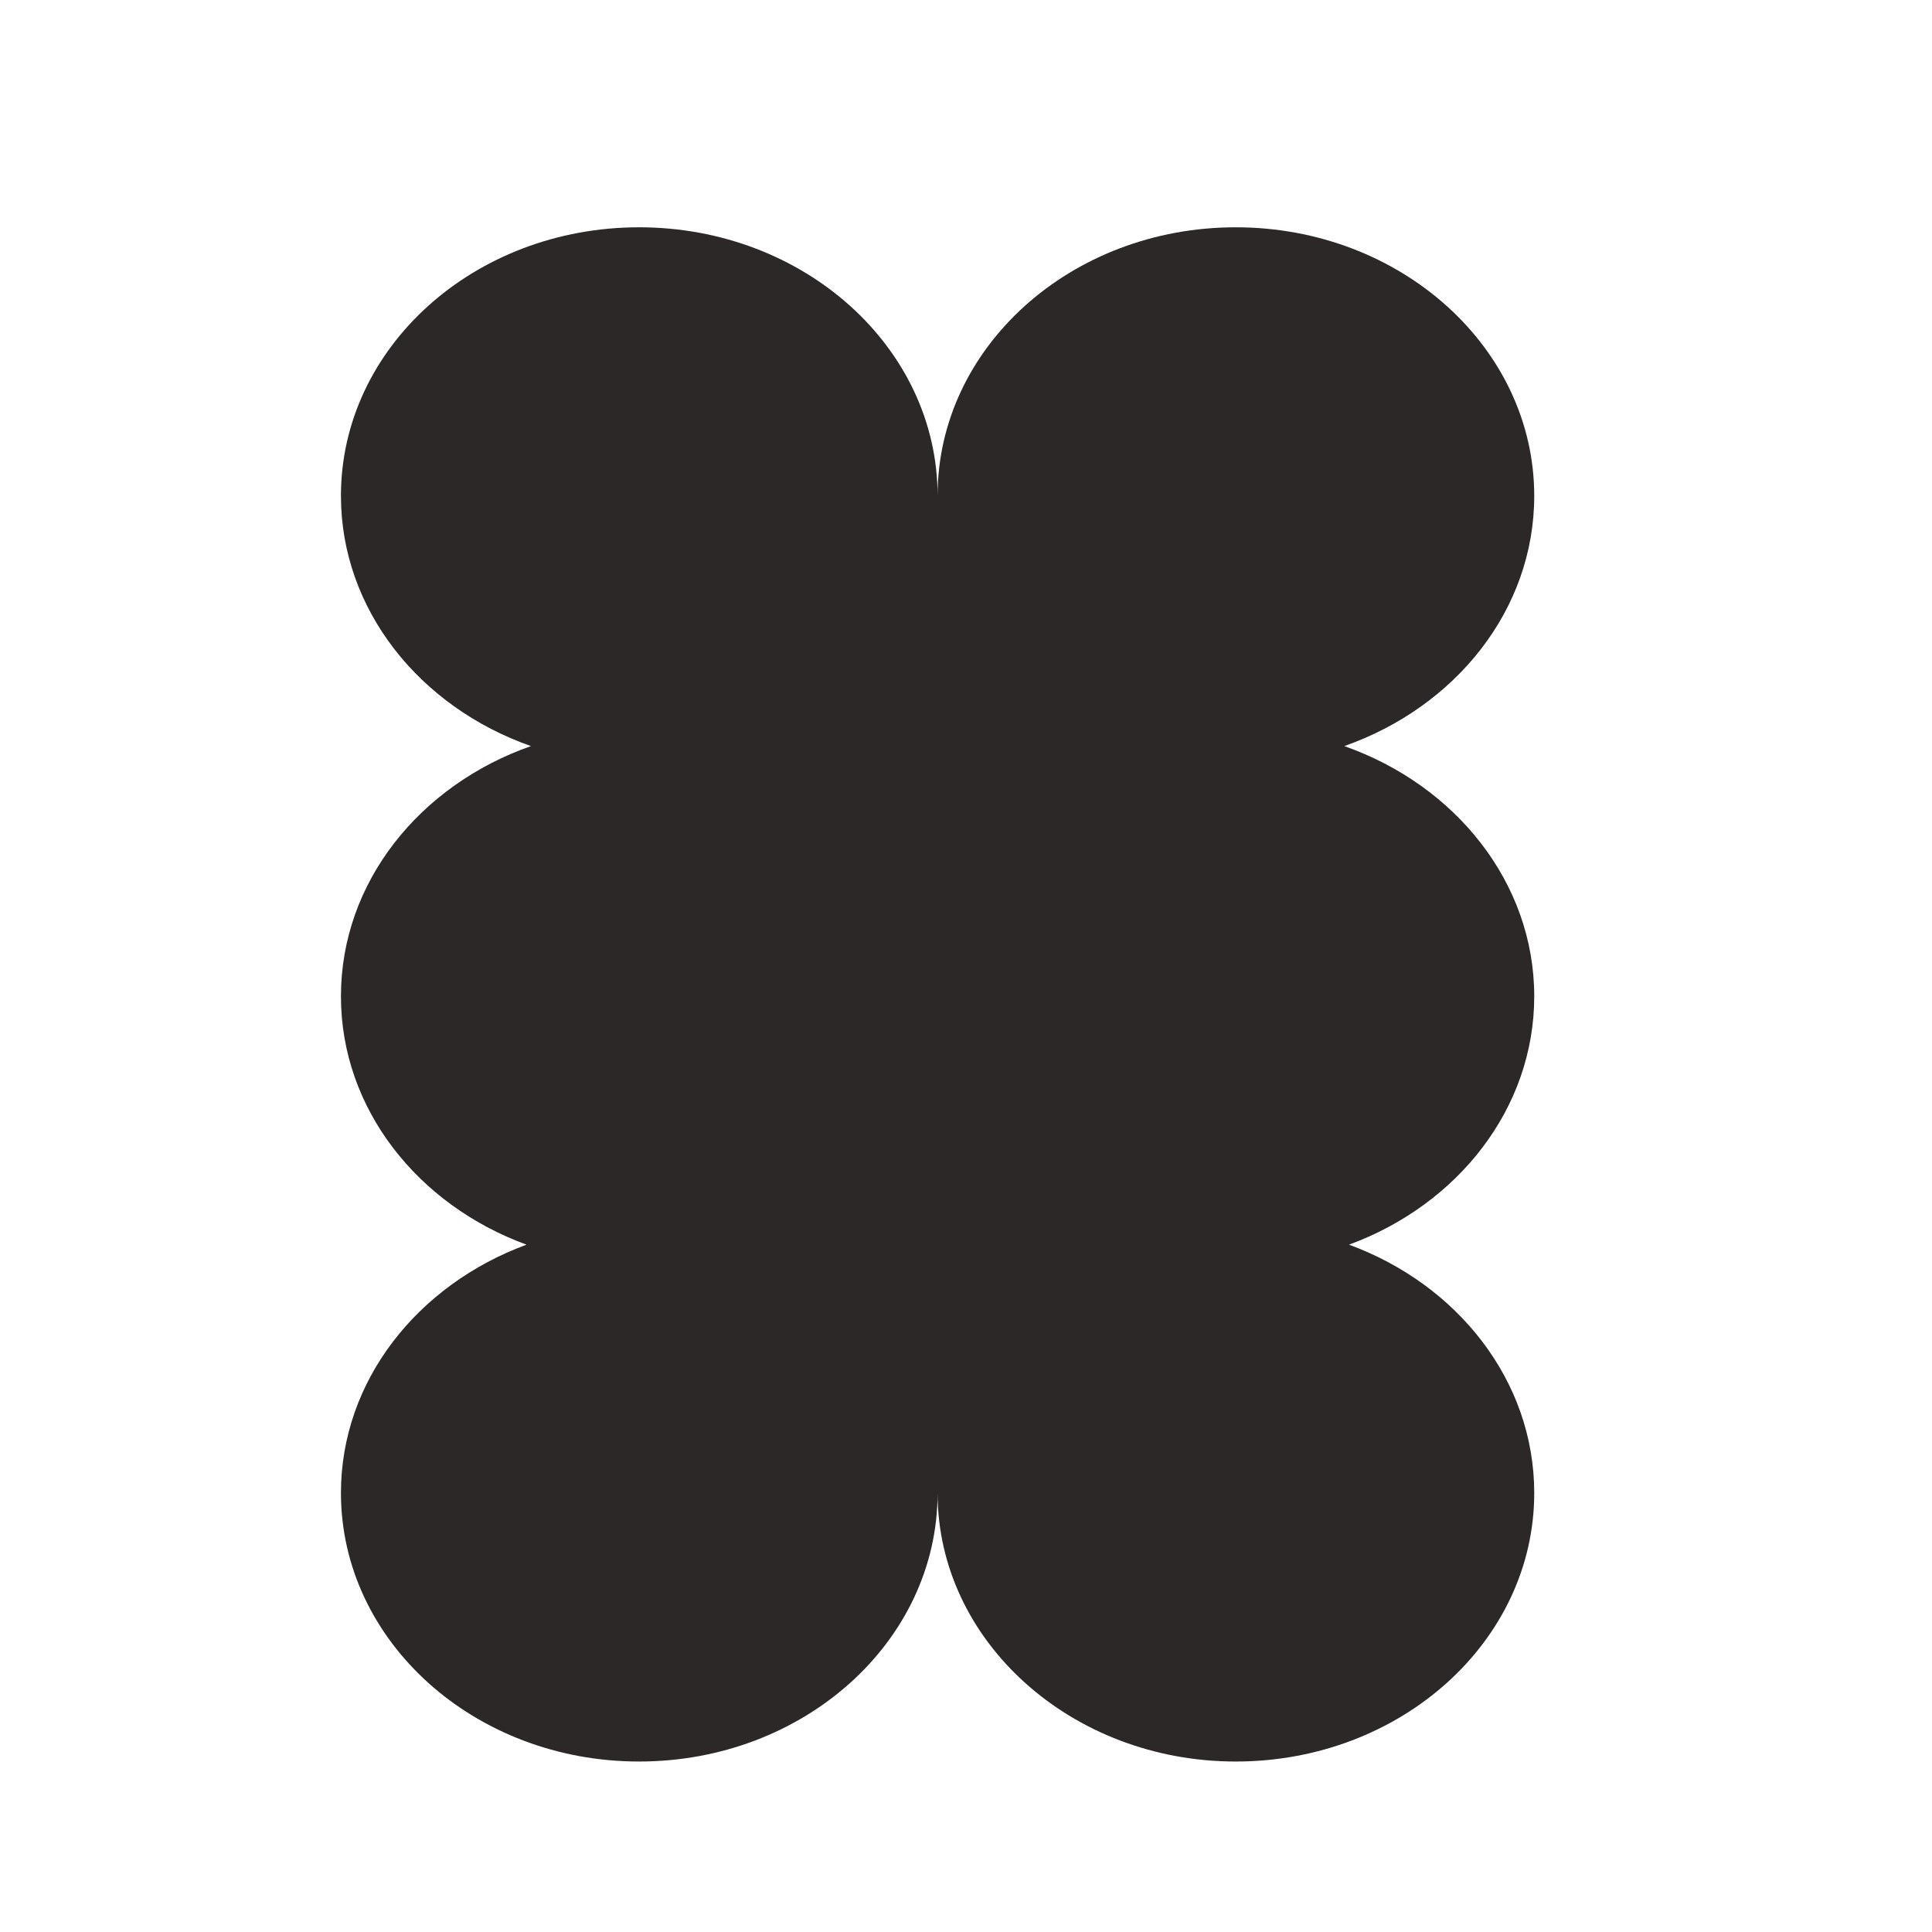<svg viewBox="0 0 34 34" fill="none" xmlns="http://www.w3.org/2000/svg">
<path d="M27 17.534C27 15.531 25.611 13.816 23.657 13.13C25.611 12.444 27 10.736 27 8.726C27 6.12 24.647 4 21.747 4C18.847 4 16.5 6.113 16.5 8.726C16.5 6.12 14.153 4 11.247 4C8.347 4 6 6.113 6 8.726C6 10.729 7.389 12.444 9.344 13.13C7.389 13.816 6 15.524 6 17.534C6 19.51 7.35 21.204 9.266 21.904C7.35 22.61 6 24.298 6 26.274C6 28.88 8.347 31 11.247 31C14.147 31 16.5 28.887 16.5 26.274C16.5 28.88 18.853 31 21.747 31C24.647 31 27 28.887 27 26.274C27 24.298 25.65 22.604 23.74 21.904C25.65 21.204 27 19.51 27 17.534Z" fill="#2C2828"/>
</svg>
